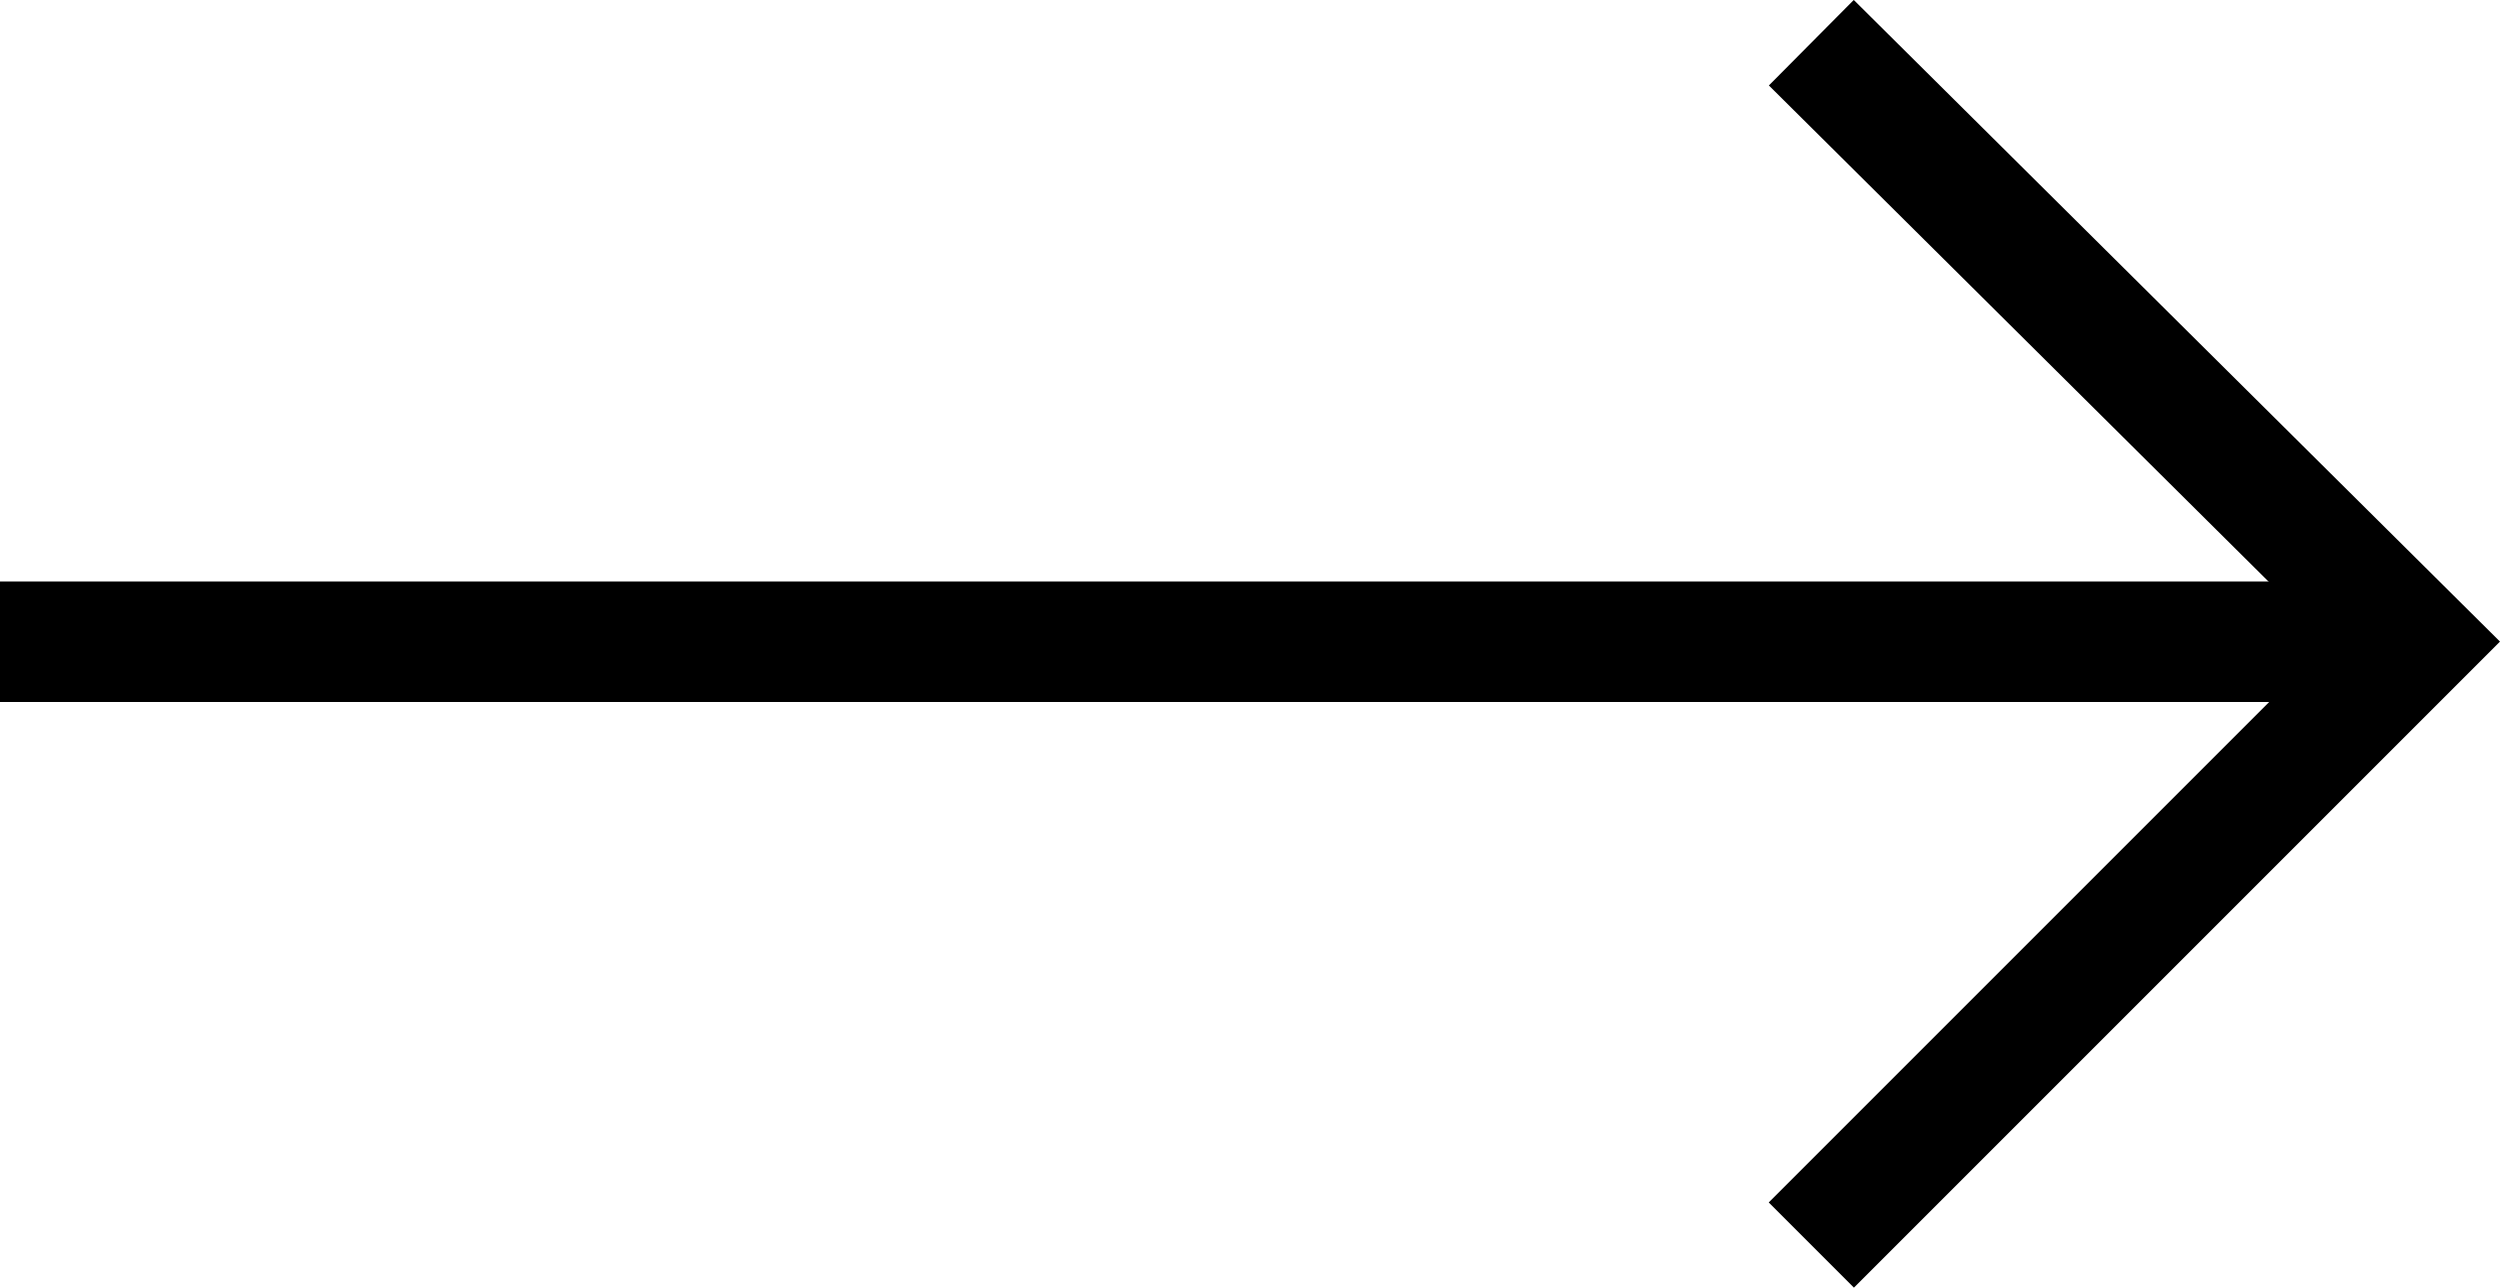 <svg xmlns="http://www.w3.org/2000/svg" width="41.5" height="21.375" viewBox="0 0 41.5 21.375">
  <g id="Сгруппировать_356" data-name="Сгруппировать 356" transform="translate(-1659.962 -7236.313)">
    <line id="Линия_17" data-name="Линия 17" x2="40.083" transform="translate(1659.962 7246.966)" fill="none" stroke="#000" stroke-miterlimit="10" stroke-width="2"/>
    <path id="Контур_211" data-name="Контур 211" d="M1690.03,7237.022l10.015,9.944-10.015,10.015" fill="none" stroke="#000" stroke-miterlimit="10" stroke-width="2"/>
  </g>
</svg>
